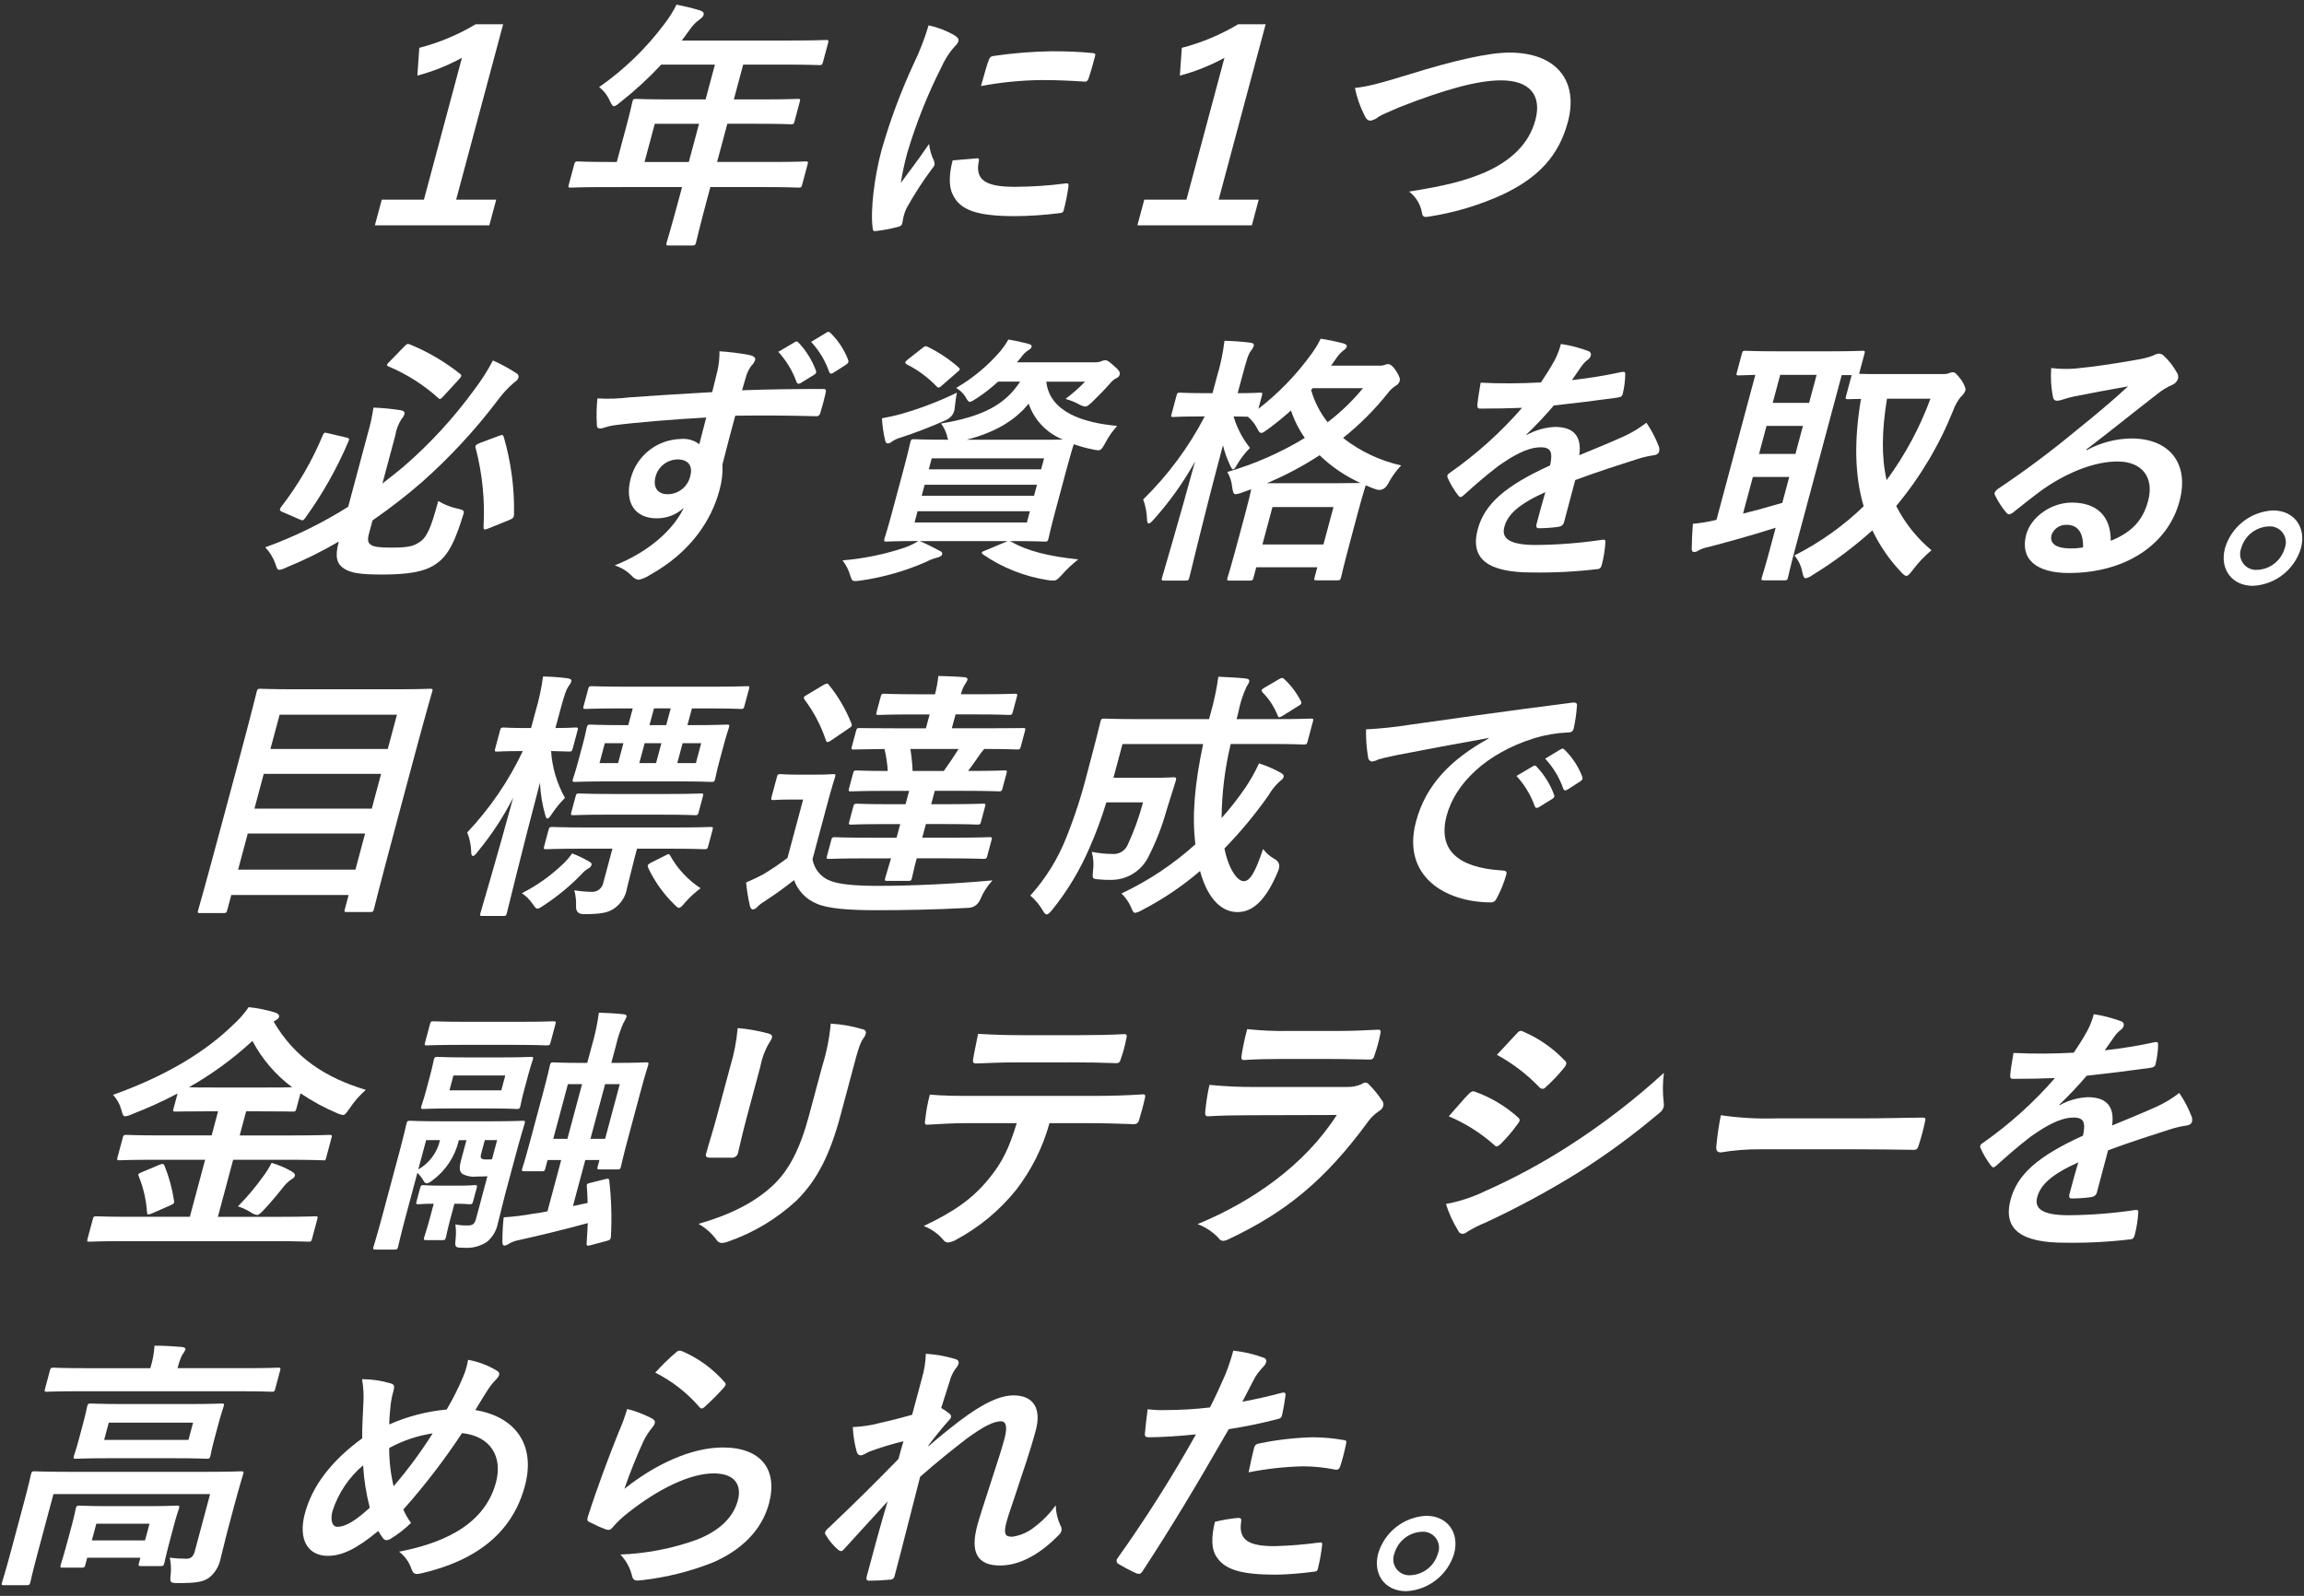 <?xml version="1.0" encoding="UTF-8"?>
<svg xmlns="http://www.w3.org/2000/svg" width="358" height="248" version="1.1" viewBox="0 0 358 248">
  <rect x="0" y="0" width="358" height="248" fill="#333333" stroke="none"/>
  <defs>
    <style>
      .cls-1 {
        fill: #fff;
      }
    </style>
  </defs>
  <!-- Generator: Adobe Illustrator 28.7.1, SVG Export Plug-In . SVG Version: 1.2.0 Build 142)  -->
  <g>
    <g id="_グループ_23867" data-name="グループ_23867">
      <g id="_グループ_23864" data-name="グループ_23864">
        <path id="_パス_42136" data-name="パス_42136" class="cls-1" d="M70.877,31.028h6.226l-1.068,3.986h-17.784l1.068-3.986h6.552l5.908-22.047c-2.188,1.2-4.514,2.13-6.927,2.767l.3-4.312c3.077-.8,6.024-2.033,8.753-3.663h4.273l-7.301,27.255Z"/>
        <path id="_パス_42137" data-name="パス_42137" class="cls-1" d="M93.813,29.076c-3.58,0-4.864.081-5.109.081-.408,0-.438-.04-.329-.446l.861-3.215c.1-.364.15-.408.558-.408.244,0,1.484.083,5.065.083h.977l1.526-5.695c.622-2.318.832-3.415.9-3.661.108-.406.162-.446.608-.446.246,0,1.607.081,5.555.081h5.21l1.449-5.408h-8.344c-1.954,2.099-4.067,4.044-6.322,5.816-.524.446-.822.649-1.026.649s-.342-.243-.61-.772c-.365-.866-.946-1.623-1.688-2.2,3.893-2.715,7.324-6.038,10.164-9.841.715-.926,1.336-1.921,1.856-2.969,1.237.235,2.461.534,3.668.895.445.162.635.366.546.692s-.334.487-.694.772c-.552.402-1.029.898-1.41,1.464l-1.283,1.749h16.807c3.949,0,5.355-.081,5.6-.081.409,0,.438.039.33.446l-.81,3.011c-.108.406-.162.446-.568.446-.243,0-1.606-.079-5.555-.079h-6.266l-1.451,5.409h4.355c3.988,0,5.353-.081,5.6-.081.366,0,.4.04.286.446l-.815,3.051c-.108.406-.162.446-.527.446-.244,0-1.565-.079-5.553-.079h-4.358l-1.592,5.938h8.628c3.582,0,4.864-.083,5.11-.083.406,0,.436.044.339.408l-.861,3.215c-.11.406-.162.446-.569.446-.243,0-1.483-.081-5.065-.081h-8.629l-.534,1.993c-1.144,4.271-1.639,6.426-1.693,6.63-.11.406-.162.448-.568.448h-3.624c-.448,0-.479-.042-.371-.448.066-.244.716-2.359,1.86-6.63l.534-1.993-12.168.001ZM107.029,25.17l1.591-5.938h-6.878l-1.591,5.938h6.878Z"/>
        <path id="_パス_42138" data-name="パス_42138" class="cls-1" d="M148.24,5.445c.593.366.773.61.676.976-.078.285-.192.406-.938,1.222-.705.883-1.292,1.854-1.747,2.889-2.13,4.216-3.88,8.613-5.23,13.139-.437,1.564-.781,3.153-1.031,4.758,1.355-1.872,2.448-3.213,4.391-6.06.1.89.349,1.756.738,2.563.089.191.131.4.121.61-.068.245-.198.469-.377.65-1.458,1.957-2.785,4.008-3.971,6.14-.203.4-.357.823-.458,1.26-.131.49-.138.815-.226,1.141-.076.285-.283.448-.671.527-1.152.306-2.326.524-3.511.652-.3.042-.4-.162-.408-.446-.379-2.849.275-8.013,1.375-12.123,1.307-4.569,2.965-9.03,4.958-13.344.949-1.952,1.737-3.979,2.357-6.059,1.386.294,2.719.8,3.951,1.5M151.815,24.602c.337-.039.362.163.243.612-.508,2.806,1.173,3.818,5.61,3.818,2.647-.006,5.29-.183,7.914-.529.42-.04.49,0,.428.529-.164,1.179-.395,2.348-.692,3.5-.131.487-.143.531-.858.612-2.239.281-4.493.429-6.75.445-6.025,0-8.571-.976-9.678-3.375-.671-1.3-.521-3.376-.008-5.287l3.791-.325ZM153.615,9.389c.17-.489.325-.61.755-.691,2.99-.441,6.006-.686,9.028-.733,2.441,0,4.291.083,5.958.244.842.04.9.123.794.529-.327,1.22-.622,2.317-1.008,3.457-.136.366-.3.529-.66.487-2.4-.162-4.492-.241-6.568-.241-3.184.029-6.359.341-9.488.933.65-2.278.922-3.3,1.19-3.986"/>
        <path id="_パス_42139" data-name="パス_42139" class="cls-1" d="M189.357,31.028h6.226l-1.067,3.986h-17.785l1.068-3.986h6.552l5.907-22.047c-2.188,1.2-4.514,2.13-6.927,2.767l.3-4.312c3.077-.8,6.024-2.033,8.753-3.663h4.273l-7.3,27.255Z"/>
        <path id="_パス_42140" data-name="パス_42140" class="cls-1" d="M218.987,11.55c6.834-2.116,12.259-3.378,15.555-3.378,7.287,0,10.79,4.394,9.076,10.782-1.427,5.328-4.652,8.7-10.192,11.307-3.578,1.629-7.36,2.764-11.243,3.375-.854.163-1.171.125-1.248-.65-.239-1.281-.948-2.427-1.988-3.213,5.612-.895,8.709-1.668,11.835-3.009,3.929-1.751,6.782-4.354,7.784-8.094,1.026-3.825-.822-6.183-5.341-6.183-3.663,0-8.9,1.464-15.816,4.189-1.474.652-2.612,1.1-3.2,1.466-.358.313-.794.523-1.262.608-.408,0-.667-.243-.95-.853-.673-1.341-1.167-2.763-1.471-4.232,1.845-.2,3.447-.568,8.461-2.113"/>
        <path id="_パス_42141" data-name="パス_42141" class="cls-1" d="M57.351,82.86c-.261.979-.239,1.508.325,1.833.411.285,1.274.406,3.146.406,2.686,0,3.4-.243,4.237-.772,1.212-.732,1.852-2.035,3.035-6.472.968.579,2.027.991,3.132,1.22.994.244.982.285.607,1.383-1.481,4.758-2.691,6.387-4.571,7.486-1.447.853-3.695,1.339-7.808,1.339-3.58,0-4.938-.243-6.017-.935-1.035-.691-1.454-1.707-.821-4.069l.032-.121c-2.622,1.534-5.348,2.88-8.16,4.029-.336.182-.7.306-1.077.368-.323,0-.409-.286-.634-.979-.339-.94-.87-1.798-1.56-2.521,4.507-1.633,8.827-3.745,12.883-6.3l3.083-11.513c.373-1.278.655-2.582.842-3.9,1.422.052,2.84.188,4.246.408.467.081.645.325.591.526-.082.307-.241.589-.462.817-.505.789-.84,1.674-.984,2.6l-1.994,7.442c1.125-.854,2.219-1.751,3.262-2.6,4.123-3.566,7.824-7.592,11.031-12,1.084-1.423,2.046-2.935,2.876-4.52,1.247.553,2.448,1.206,3.589,1.954.305.122.464.459.362.772-.078.285-.374.489-.686.731-.97.83-1.837,1.773-2.583,2.809-3.47,4.576-7.382,8.8-11.68,12.61-2.453,2.139-5.026,4.135-7.708,5.978l-.534,1.991ZM53.731,67.974c.578.123.6.2.384.692-1.79,4.199-4.046,8.183-6.725,11.879-.31.408-.382.364-.856.162l-2.623-1.139c-.516-.2-.5-.409-.241-.773,2.653-3.423,4.839-7.184,6.5-11.184.2-.448.271-.408.807-.285l2.754.648ZM62.806,53.86c.441-.448.536-.489.9-.327,2.794,1.142,5.411,2.677,7.772,4.558.172.121.221.243.187.366s-.147.244-.386.529l-2.355,2.563c-.505.529-.6.569-.847.285-2.273-2.043-4.872-3.692-7.689-4.879-.224-.079-.281-.162-.249-.283.089-.172.212-.324.362-.446l2.305-2.366ZM77.523,67.732c.543-.2.623-.2.76.2,1.13,3.897,1.665,7.943,1.587,12,0,.448-.125.612-.679.854l-3.328,1.343c-.687.286-.736.162-.728-.324.227-4.093-.186-8.197-1.224-12.163-.115-.325-.019-.529.576-.772l3.036-1.138Z"/>
        <path id="_パス_42142" data-name="パス_42142" class="cls-1" d="M111.493,57.56c.216-.974.317-1.971.3-2.969,1.548.095,3.088.285,4.612.569.657.121,1.031.406.932.772-.126.358-.338.68-.618.937-.259.367-.475.762-.642,1.179-.182.529-.323,1.058-.777,2.6,4.438-.162,8.642-.2,12.549-.2.487,0,.546.083.445.61-.231,1.019-.514,2.076-.827,3.092-.12.448-.357.571-.832.531-4.2-.125-8.148-.125-12.392-.083-.664,2.48-1.361,5.083-1.986,7.565.065,1.36-.094,2.721-.47,4.029-1.264,4.718-4.5,9.639-10.763,13.137-.544.369-1.153.631-1.794.773-.417-.062-.795-.28-1.058-.61-.74-.751-1.652-1.31-2.657-1.628,5.328-2.115,9.093-5.531,10.741-8.947-1.157,1.072-2.684,1.656-4.261,1.628-3.215,0-5.034-2.32-3.988-6.226.949-3.535,4.117-6.02,7.777-6.1,1.027-.104,2.055.187,2.876.814.381-1.424.713-2.805,1.072-4.15-5.2.285-11.075.773-14.409,1.22-.928.125-1.676.489-2.044.489-.406,0-.524-.162-.539-.569-.081-1.369-.053-2.743.084-4.108,1.671.098,3.348.043,5.009-.165,2.536-.2,7.873-.527,12.832-.814.3-1.26.571-2.278.826-3.376M101.869,74.035c-.48,1.791.4,2.767,1.862,2.767,1.684-.002,3.144-1.166,3.521-2.807.446-1.666-.361-2.6-1.99-2.6-1.591.034-2.971,1.11-3.393,2.644M123.494,53.169c.156-.144.4-.135.544.021.016.018.031.037.044.058,1.184,1.254,2.102,2.734,2.7,4.352.1.244.042.448-.3.652l-2.047,1.26c-.339.2-.532.163-.659-.121-.623-1.747-1.59-3.352-2.843-4.719l2.561-1.503ZM128.454,51.663c.29-.163.4-.123.59.081,1.209,1.18,2.145,2.61,2.745,4.189.1.246.071.489-.32.735l-1.965,1.259c-.391.244-.563.123-.66-.12-.602-1.739-1.559-3.333-2.811-4.681l2.421-1.463Z"/>
        <path id="_パス_42143" data-name="パス_42143" class="cls-1" d="M157.166,84.204c2.426,1.425,5.943,2.278,10.379,2.726-.966.756-1.859,1.601-2.669,2.522-.571.612-.777.772-1.144.772-.32-.001-.639-.028-.954-.081-3.605-.558-7.038-1.92-10.044-3.986-.3-.243-.256-.406.367-.61l3.486-1.464h-13.673c1.313.571,2.059.976,3.056,1.5.374.123.484.327.418.569s-.354.406-.743.489c-.646.172-1.271.418-1.862.731-3.206,1.392-6.584,2.35-10.044,2.847-.337.04-.632.081-.836.081-.487,0-.568-.162-.79-.853-.24-.859-.648-1.661-1.2-2.361,3.298-.273,6.552-.943,9.69-1.993.733-.267,1.436-.607,2.1-1.016-3.378,0-4.7.081-4.945.081-.408,0-.438-.04-.318-.487.066-.244.453-1.385,1.151-3.988l1.863-6.955c.709-2.644.92-3.742,1-4.027.108-.406.162-.448.568-.448.286,0,1.606.081,5.311.081-.098-.205-.163-.425-.194-.65-.187-.676-.501-1.31-.923-1.87,6.135-1.018,9.9-2.767,12.286-6.507h-3.419c-1.024.943-2.123,1.803-3.286,2.569-.588.366-.886.569-1.09.569-.285,0-.411-.285-.718-.814-.362-.556-.852-1.016-1.43-1.341,2.587-1.502,4.905-3.427,6.856-5.695.477-.57.901-1.183,1.265-1.831,1.025.163,2.04.381,3.041.652.455.121.625.243.571.446-.066.244-.18.366-.519.568-.444.283-.822.658-1.109,1.1l-.655.772h12.047c.362.031.725-.025,1.061-.162.192-.094.4-.149.613-.163.285,0,.5.123,1.287.815.9.731,1.048,1.1.962,1.422-.07.237-.241.431-.467.529-.36.171-.678.421-.928.731-1,1.141-1.826,1.953-2.77,2.888-.6.571-.868.815-1.193.815-.356-.046-.698-.171-1-.366-.652-.351-1.343-.624-2.059-.815,1.076-.819,2.092-1.715,3.038-2.682h-6.028c.526,4.718,5.7,6.386,11.019,6.873-.731.795-1.352,1.685-1.847,2.645-.706,1.26-.746,1.26-1.9,1.016-1.019-.195-2.022-.467-3-.814-.182.529-.527,1.668-1.072,3.7l-1.865,6.955c-.7,2.6-.922,3.744-.987,3.988-.12.446-.17.487-.578.487-.243,0-1.646-.081-5.43-.081l.254.121ZM148.351,63.337q-.079,1.339-1.379,1.953c-2.309,1.035-4.672,1.945-7.078,2.726-.443.125-.865.317-1.25.569-.177.178-.408.292-.657.325-.244,0-.376-.121-.45-.448-.267-1.136-.434-2.292-.5-3.457,1.073-.2,2.064-.408,3.208-.733,2.902-.843,5.726-1.931,8.443-3.253-.147.691-.243,1.506-.337,2.318M143.244,54.144c.465-.367.556-.408.92-.243,1.72.846,3.323,1.914,4.767,3.175.16.162.219.246.187.366-.024.083-.135.2-.4.406l-2.283,1.995c-.485.448-.66.489-.908.2-1.336-1.392-2.898-2.547-4.62-3.417-.172-.12-.27-.2-.239-.325s.148-.243.4-.446l2.176-1.711ZM160.027,79.444h-17.455l-.468,1.749h17.459l.464-1.749ZM160.671,77.044l.458-1.71h-17.457l-.457,1.71h17.456ZM144.772,71.229l-.458,1.708h17.458l.457-1.708h-17.457ZM160.972,68.339c1.951,0,3.255,0,4.162-.039-2.495-.994-4.432-3.03-5.3-5.572-2.194,2.723-5.4,4.514-9.644,5.611h10.782Z"/>
        <path id="_パス_42144" data-name="パス_42144" class="cls-1" d="M214.385,56.828c.261.011.522-.03.767-.12.15-.074.313-.116.48-.125.325,0,.659.125,1.3,1.058.593.977.639,1.262.551,1.587-.104.323-.337.587-.644.731-.49.329-.918.743-1.264,1.222-2.033,2.54-4.344,4.845-6.888,6.873,2.653,2.081,5.738,3.541,9.029,4.273-.794.841-1.471,1.785-2.013,2.807q-.662,1.26-1.837.935c-.558-.2-1.154-.408-1.658-.65-.077.283-.462,1.424-1.149,3.985l-.959,3.579c-1.483,5.535-1.675,6.551-1.729,6.755-.11.406-.162.446-.568.446h-3.215c-.408,0-.436-.04-.329-.446l.426-1.585h-9.484l-.433,1.626c-.111.406-.162.446-.569.446h-3.134c-.408,0-.438-.04-.329-.446.066-.244.42-1.26,1.89-6.753l.827-3.09c.58-2.157.844-3.3.967-3.907l-1.351.489c-.337.141-.691.237-1.053.285-.366,0-.441-.325-.559-1.1-.075-.832-.333-1.637-.755-2.357,4.231-1.222,8.28-3.002,12.042-5.291-.92-1.312-1.645-2.75-2.153-4.269-1.115,1.007-2.28,1.957-3.491,2.847-.607.446-.9.65-1.109.65-.243,0-.425-.246-.687-.773-.348-.671-.825-1.265-1.405-1.749-.448,0-1.168-.04-2.226-.04.523,1.779,1.392,3.438,2.556,4.881-.766.767-1.434,1.628-1.986,2.561-.3.531-.452.775-.655.775-.121,0-.271-.203-.448-.61-.481-1.002-.855-2.052-1.114-3.132-2.954,11.024-5.033,19.85-5.22,20.542-.12.446-.17.487-.618.487h-3.3c-.408,0-.438-.04-.317-.487.174-.652,2.522-8.5,5.115-18.02-1.789,3.227-3.936,6.243-6.4,8.989-.356.406-.623.65-.785.65s-.271-.2-.275-.65c-.032-1.056-.233-2.1-.595-3.092,3.849-3.765,7.075-8.117,9.558-12.894h-.854c-2.849,0-3.766.081-4.008.081-.367,0-.4-.04-.288-.446l.773-2.888c.108-.408.16-.448.527-.448.244,0,1.115.081,3.966.081h1.1l.686-2.563c.551-1.82.942-3.684,1.168-5.572,1.336.022,2.67.117,3.995.285.394.04.637.2.571.448-.106.31-.266.599-.473.853-.372.487-.588,1.139-1.331,3.906l-.709,2.644c2.4,0,3.2-.081,3.442-.081.408,0,.436.04.329.448l-.556,2.072c3.159-2.448,5.948-5.338,8.283-8.581.533-.73.999-1.505,1.393-2.318,1.196.173,2.38.418,3.547.731.414.123.576.285.522.489-.095.236-.263.435-.479.568-.423.316-.788.702-1.08,1.141l-.896,1.257h7.568ZM196.158,84.612h9.482l1.559-5.816h-9.482l-1.559,5.816ZM207.051,75.096c2.441,0,3.713-.044,4.325-.044-2.342-1.063-4.485-2.52-6.335-4.308-2.597,1.697-5.344,3.153-8.205,4.352l10.215-0ZM203.727,60.614c.514,1.821,1.386,3.521,2.566,5,2.029-1.542,3.871-3.317,5.486-5.289h-7.813l-.239.289Z"/>
        <path id="_パス_42145" data-name="パス_42145" class="cls-1" d="M243.019,81.157c-.12.446-.42.65-.969.731-.977.128-1.961.195-2.947.2-.366,0-.463-.244-.352-.652.391-1.464.935-3.5,1.37-4.962-4.125,1.872-5.852,3.457-6.374,5.41-.458,1.707.63,2.807,4.9,2.807,3.466-.028,6.925-.301,10.352-.815.376-.039.507.081.448.45-.073,1.125-.249,2.24-.526,3.333-.093.49-.33.773-.657.773-3.395.409-6.815.586-10.234.531-6.674,0-9.68-1.995-8.416-6.713,1.046-3.9,4.251-6.751,11.247-9.924.433-2.077.163-2.89-1.69-2.807-1.936.081-4.094,1.3-6.4,2.927-2.209,1.71-3.542,2.89-5.258,4.435-.27.244-.423.366-.586.366-.121,0-.253-.121-.372-.285-.637-.828-1.174-1.729-1.6-2.684-.064-.111-.086-.24-.064-.366.044-.165.158-.285.406-.448,4.133-2.893,7.897-6.281,11.208-10.087-1.933.081-4.141.121-6.542.121-.367,0-.435-.2-.4-.65.052-.65.291-2.157.5-3.376,3.122.15,6.25.136,9.37-.042.741-1.1,1.371-2.072,2.158-3.5.408-.789.726-1.621.95-2.48,1.481.225,2.933.607,4.333,1.139.268.115.399.418.3.692-.073.25-.232.466-.45.61-.364.277-.685.606-.954.976-.4.569-.741,1.1-1.525,2.2,2.602-.285,5.187-.705,7.745-1.26.468-.081.558.039.541.406-.018.987-.144,1.969-.376,2.928-.067.406-.275.569-.868.652-3.173.445-6.792.893-9.851,1.218-1.343,1.577-2.765,3.084-4.261,4.517l.02.081c1.351-.757,2.861-1.189,4.408-1.262,2.686,0,4.231,1.222,3.788,4.394,1.784-.733,4.387-1.791,6.745-2.847,1.313-.58,2.55-1.319,3.683-2.2.766,1.116,1.399,2.317,1.889,3.579.128.28.158.595.086.895-.088.327-.334.49-.763.571-.898.126-1.784.33-2.647.61-2.895.935-5.781,1.83-9.621,3.253l-1.744,6.555Z"/>
        <path id="_パス_42146" data-name="パス_42146" class="cls-1" d="M301.798,58.13c.341.024.683-.017,1.009-.12.201-.108.426-.164.654-.163.286,0,.615.283,1.361,1.3.425.692.649,1.222.561,1.547-.151.379-.394.715-.708.976-.505.619-.9,1.321-1.168,2.074-2.155,5.399-5.149,10.424-8.873,14.889,1.342,2.64,3.207,4.979,5.483,6.874-1.102.926-2.094,1.977-2.954,3.132-.438.569-.677.854-.962.854-.2,0-.435-.2-.785-.569-1.825-1.921-3.338-4.117-4.482-6.507-2.884,2.597-6.001,4.924-9.311,6.952-.302.236-.652.404-1.026.49-.327,0-.4-.325-.554-.977-.177-.946-.599-1.829-1.225-2.561,3.951-1.994,7.578-4.572,10.76-7.648-1.451-4.923-1.462-10.5-.414-16.679-1.262,0-1.843.04-2.007.04-.406,0-.436-.04-.315-.487l.871-3.253h-1.546l-7.27,27.132c-.741,2.765-1.009,4.067-1.075,4.312-.108.406-.16.446-.568.446h-3.174c-.406,0-.435-.04-.327-.446.077-.285.5-1.547,1.235-4.312l.917-3.419c-3.252,1.058-7.651,2.278-10.492,3.011-.501.087-.984.252-1.434.489-.21.162-.462.261-.726.283-.244,0-.406-.16-.388-.527.01-1.1.076-2.563.18-3.865,1.234-.114,2.459-.318,3.663-.61l6.039-22.534c-1.638.04-2.382.081-2.544.081-.408,0-.436-.04-.329-.448l.773-2.888c.121-.448.172-.487.58-.487.244,0,1.441.081,4.982.081h8.1c3.582,0,4.824-.081,5.07-.081.406,0,.436.039.317.487l-.827,3.092c.639.039,1.858.039,4.14.039l8.789-0ZM278.019,74.118h-5.656l-1.527,5.695c2-.487,4.16-1.1,6.1-1.668l1.083-4.027ZM278.979,70.539l1.166-4.354h-5.656l-1.168,4.354h5.658ZM281.102,62.607l1.168-4.352h-5.658l-1.166,4.352h5.656ZM293.202,61.955c-.8,4.964-.885,9.073-.052,12.652,2.855-3.875,5.147-8.135,6.809-12.652h-6.757Z"/>
        <path id="_パス_42147" data-name="パス_42147" class="cls-1" d="M324.215,69.969c2.136-1.169,4.525-1.797,6.96-1.83,5.944,0,9.048,3.9,7.479,9.762-1.821,6.793-8.483,11.145-17.191,11.145-5.127,0-7.634-2.2-6.62-5.98.73-2.724,3.894-4.964,7.068-4.964,3.826,0,6.087,2.034,6.062,5.941,3.195-1.3,4.977-3.09,5.8-6.184.992-3.7-.957-6.143-4.741-6.143-3.38,0-7.526,1.508-11.575,4.313-1.464,1.058-2.92,2.236-4.468,3.456-.22.226-.501.383-.809.45-.165,0-.337-.125-.514-.367-.674-.806-1.243-1.695-1.693-2.644-.157-.325.042-.61.455-.937,4.172-2.786,8.196-5.786,12.058-8.988,3.221-2.6,5.678-4.64,8.173-6.957-2.563.45-5.606,1.018-8.271,1.547-.622.125-1.236.289-1.838.49-.28.102-.572.169-.869.2-.408,0-.639-.2-.709-.692-.277-1.447-.36-2.923-.248-4.392,1.248.151,2.508.177,3.762.079,2.549-.243,6.273-.772,9.611-1.382.817-.127,1.621-.331,2.4-.61.267-.156.558-.267.861-.327.316-.014.624.104.849.327.81.754,1.495,1.631,2.029,2.6.206.281.274.64.185.977-.147.457-.499.818-.952.977-.767.337-1.487.774-2.14,1.3-3.747,2.891-7.235,5.735-11.125,8.7l.011.133ZM321.149,81.563c-1.043-.061-2.004.567-2.367,1.547-.337,1.26.531,2.113,2.972,2.113.643.011,1.285-.044,1.917-.163.069-2.234-.812-3.5-2.522-3.5"/>
        <path id="_パス_42148" data-name="パス_42148" class="cls-1" d="M357.528,85.18c-.993,3.342-3.989,5.692-7.471,5.86-3.255,0-5.2-2.6-4.332-5.86.994-3.341,3.99-5.689,7.472-5.857,3.255,0,5.2,2.6,4.33,5.857M348.248,85.18c-.504,1.268.115,2.705,1.383,3.209.346.138.719.195,1.09.169,2.01-.077,3.74-1.441,4.283-3.378.503-1.268-.116-2.704-1.384-3.207-.346-.137-.718-.195-1.089-.168-2.009.075-3.741,1.439-4.283,3.375"/>
        <path id="_パス_42149" data-name="パス_42149" class="cls-1" d="M31.116,141.896c-.406,0-.436-.042-.327-.448.076-.285.854-2.888,4.111-15.049l2.138-7.973c2.147-8.015,2.775-10.657,2.851-10.942.11-.406.162-.448.568-.448.285,0,1.687.081,5.636.081h15.057c3.946,0,5.395-.081,5.68-.081.406,0,.435.042.327.448-.066.243-.856,2.888-2.655,9.6l-2.474,9.234c-3.26,12.161-3.863,14.726-3.929,14.968-.11.408-.162.448-.568.448h-3.622c-.408,0-.436-.04-.329-.448l.59-2.2h-18.232l-.632,2.357c-.11.406-.16.448-.608.448l-3.582.005ZM55.228,135.143l1.5-5.612h-18.229l-1.5,5.612h18.229ZM57.767,125.666l1.449-5.41h-18.232l-1.451,5.41,18.234-0ZM42.019,116.392h18.231l1.429-5.329h-18.229l-1.431,5.329Z"/>
        <path id="_パス_42150" data-name="パス_42150" class="cls-1" d="M80.95,116.718c-2.644,0-3.439.081-3.685.081-.406,0-.435-.04-.327-.446l.763-2.847c.11-.406.162-.446.566-.446.248,0,1,.081,3.641.081h.612l.687-2.563c.53-1.784.923-3.607,1.174-5.451,1.296.023,2.589.119,3.874.285.342.083.595.2.529.446-.101.299-.258.575-.462.815-.345.527-.6,1.178-1.319,3.863l-.7,2.6c2.115,0,2.827-.081,3.075-.081.446,0,.477.04.369.446l-.765,2.847c-.108.406-.16.446-.608.446-.2,0-.885-.04-2.746-.081.167,2.558.905,5.047,2.16,7.282-.747.744-1.417,1.561-2,2.44-.334.487-.534.773-.738.773-.121,0-.239-.163-.334-.571-.468-1.629-.741-3.307-.815-5-2.851,10.78-4.969,19.6-5.144,20.256-.11.408-.162.448-.527.448h-3.25c-.408,0-.438-.04-.327-.448.162-.608,2.532-8.541,5.09-17.939-1.522,2.985-3.366,5.795-5.5,8.379-.323.45-.591.694-.755.694s-.271-.2-.273-.652c-.024-1.033-.233-2.052-.618-3.011,3.528-3.735,6.444-8.005,8.64-12.65l-.287.004ZM87.372,134.372c.572-.524,1.084-1.111,1.526-1.749.937.352,1.841.787,2.7,1.3.283.162.372.283.318.489-.092.251-.279.455-.521.568-.403.231-.76.534-1.053.895-1.741,1.788-3.67,3.384-5.752,4.76-.544.367-.844.569-1.088.569s-.382-.244-.74-.733c-.448-.654-1.015-1.219-1.67-1.666,2.296-1.166,4.41-2.66,6.276-4.435M90.475,131.888c-3.949,0-5.314.081-5.558.081-.447,0-.477-.04-.367-.445l.676-2.522c.12-.45.17-.489.618-.489.244,0,1.567.081,5.515.081h13.432c3.988,0,5.393-.081,5.6-.081.406,0,.436.039.317.489l-.676,2.522c-.11.4-.162.445-.568.445-.2,0-1.565-.081-5.553-.081h-4.928l-.382,1.424c-.425,1.587-.777,3.215-1.169,4.679-.209,1.33-.968,2.511-2.093,3.252-.937.612-2.049.815-4.655.815q-1.22,0-1.179-1.22c.042-.837-.049-1.675-.27-2.484.92.147,1.85.229,2.782.246.844.005,1.57-.595,1.725-1.424l1.417-5.289-4.684.001ZM94.21,126.601c-3.58,0-4.866.083-5.109.083-.408,0-.436-.044-.329-.45l.666-2.482c.108-.406.16-.445.568-.445.243,0,1.484.081,5.066.081h8.667c3.663,0,4.9-.081,5.151-.081.406,0,.438.039.327.445l-.664,2.482c-.11.406-.162.45-.568.45-.246,0-1.446-.083-5.109-.083h-8.666ZM96.566,110.088c-3.946,0-5.311.083-5.555.083-.408,0-.436-.044-.318-.489l.7-2.6c.11-.406.162-.45.568-.45.246,0,1.567.083,5.515.083h13.016c3.948,0,5.353-.083,5.6-.083.366,0,.4.044.286.45l-.7,2.6c-.12.445-.17.489-.536.489-.246,0-1.607-.083-5.555-.083h-2.074l-.7,2.6h.65c3.826,0,5.191-.084,5.478-.084.4,0,.436.042.327.45-.067.243-.322.893-.8,2.684l-.7,2.6c-.479,1.791-.571,2.443-.637,2.686-.12.448-.172.487-.578.487-.285,0-1.607-.081-5.432-.081h-10.335c-3.826,0-5.189.081-5.435.081-.406,0-.438-.039-.317-.487.066-.243.322-.895.8-2.686l.7-2.6c.482-1.791.561-2.4.639-2.684.11-.408.162-.45.566-.45.248,0,1.484.084,5.311.084h.569l.7-2.6h-1.753ZM96.04,118.588l.827-3.092h-2.89l-.827,3.092h2.89ZM99.334,118.588h2.607l.827-3.092h-2.6l-.834,3.092ZM103.383,132.945c.526-.283.6-.283.763.042,1.14,2.037,2.756,3.768,4.711,5.045-.837.631-1.612,1.339-2.315,2.115-.541.652-.821.937-1.024.937s-.435-.206-.783-.569c-1.664-1.632-3.025-3.548-4.02-5.656-.136-.406-.113-.487.463-.812l2.205-1.102ZM104.217,110.086h-2.6l-.7,2.6h2.6l.7-2.6ZM108.955,115.496h-2.889l-.827,3.092h2.89l.826-3.092Z"/>
        <path id="_パス_42151" data-name="パス_42151" class="cls-1" d="M126.251,133.517c.252,1.55,1.323,2.842,2.8,3.376,1.324.527,3.781.772,7.321.772,5.21,0,11.636-.285,17.851-.854-.794.842-1.429,1.821-1.872,2.89q-.553,1.3-1.875,1.382c-5.124.285-10.109.366-14.343.366-4.19,0-7.587-.243-9.321-1.056-1.597-.677-2.839-1.99-3.427-3.621-1.444,1.139-2.805,2.116-4.585,3.3-.411.233-.789.521-1.124.854-.171.232-.434.381-.721.408-.2,0-.342-.246-.428-.531-.278-1.206-.479-2.429-.6-3.661,1.147-.489,1.712-.772,2.655-1.262,1.306-.784,2.568-1.639,3.781-2.561l2.43-9.071h-1.674c-2.116,0-2.667.081-2.869.081-.446,0-.478-.039-.359-.487l.827-3.092c.111-.406.162-.448.61-.448.2,0,.711.083,2.827.083h2.278c2.118,0,2.788-.083,3.034-.083.366,0,.4.042.288.448-.066.246-.453,1.382-1.129,3.9l-2.375,8.867ZM127.922,106.466c.524-.285.657-.325.866-.04,1.47,1.817,2.655,3.847,3.515,6.02.118.327.084.448-.452.772l-2.687,1.831c-.165.135-.358.232-.564.285-.121,0-.211-.123-.281-.323-.757-2.268-1.877-4.397-3.316-6.306-.2-.325-.123-.446.4-.731l2.519-1.508ZM134.34,133.395c-3.946,0-5.27.081-5.515.081-.408,0-.436-.042-.327-.447l.664-2.483c.11-.408.16-.446.568-.446.244,0,1.525.083,5.472.083h4.111l.566-2.116h-2.402c-3.663,0-4.947.081-5.189.081-.409,0-.438-.04-.33-.446l.642-2.4c.1-.367.152-.406.559-.406.244,0,1.484.081,5.147.081h2.4l.556-2.074h-3.54c-3.906,0-5.23.081-5.474.081-.408,0-.436-.04-.317-.489l.622-2.318c.108-.406.16-.448.568-.448.2,0,1.442.083,4.82.083-.068-1.152-.238-2.295-.509-3.417-3.265.039-4.539.081-4.743.081-.406,0-.436-.042-.327-.448l.652-2.44c.111-.406.162-.448.568-.448.246,0,1.619.042,5.607.042h4.681l.576-2.158h-2.6c-3.744,0-5.068.083-5.312.083-.408,0-.438-.04-.329-.446l.644-2.4c.108-.408.158-.45.568-.45.243,0,1.523.083,5.269.083h2.6c.239-.936.412-1.887.519-2.847,1.292.042,3.031.083,4.1.2.356.04.473.2.42.406-.098.247-.228.48-.388.692-.293.476-.502.998-.618,1.545h3.093c3.742,0,4.986-.083,5.232-.083.446,0,.475.042.366.45l-.644,2.4c-.108.406-.158.446-.607.446-.243,0-1.442-.083-5.186-.083h-3.096l-.58,2.158h5.413c3.988,0,5.383-.042,5.627-.042.406,0,.438.042.327.448l-.652,2.44c-.11.406-.162.448-.568.448-.246,0-1.525-.081-5.107-.081-.177.2-.352.406-.48.569-.6.895-1.313,1.87-2.022,2.847h.121c3.907,0,5.272-.083,5.516-.083.406,0,.436.042.327.448l-.622,2.318c-.118.448-.172.489-.578.489-.243,0-1.565-.081-5.472-.081h-4.476l-.556,2.074h2.89c3.663,0,4.906-.081,5.151-.081.408,0,.436.039.339.406l-.642,2.4c-.11.406-.162.446-.568.446-.246,0-1.446-.081-5.107-.081h-2.89l-.566,2.116h4.842c3.949,0,5.312-.083,5.557-.083.446,0,.477.039.367.446l-.664,2.483c-.11.4-.162.447-.608.447-.244,0-1.565-.081-5.515-.081h-4.842c-.5,1.87-.679,2.846-.735,3.048-.11.409-.16.45-.568.45h-3.259c-.408,0-.438-.04-.327-.45.064-.241.332-1.1.9-3.048l-4.11.005ZM141.46,116.395c.178,1.132.294,2.272.347,3.417h4.842c.846-1.181,1.587-2.278,2.3-3.417h-7.489Z"/>
        <path id="_パス_42152" data-name="パス_42152" class="cls-1" d="M191.231,115.62c-.908,3.771-1.384,7.633-1.417,11.511,1.339-1.504,2.579-3.093,3.715-4.756.799-1.19,1.502-2.442,2.1-3.744,1.179.369,2.316.861,3.393,1.466.352.2.5.406.435.649-.076.286-.426.531-.8.858-.608.587-1.13,1.257-1.55,1.99-2.057,2.934-4.349,5.696-6.852,8.259.625,3.132,1.975,5.083,2.991,5.083.937,0,1.752-1.22,3.014-5,.489.662,1.122,1.204,1.85,1.587q1.018.61.475,1.87c-1.816,4.352-3.816,6.347-6.3,6.347-2.807,0-4.8-2.6-5.818-6.386-2.752,2.361-5.769,4.395-8.989,6.062-.338.21-.71.361-1.1.445-.244,0-.382-.243-.623-.854-.35-.812-.86-1.545-1.5-2.155,4.185-1.97,8.056-4.548,11.489-7.648-.541-4.354-.142-9.193,1.2-15.58h-12.526l-1.407,5.248h5.862c2.48,0,3.235-.083,3.481-.083.406,0,.467.083.345.532-.5,1.545-.994,3.252-1.4,4.473-.721,2.617-1.714,5.152-2.962,7.563-1.117,2.07-3.275,3.366-5.627,3.378-.685.014-1.37-.014-2.052-.083-.917-.081-.955-.081-.822-1.341.135-.98.069-1.976-.192-2.93,1.07.212,2.159.322,3.25.327,1.017.072,1.965-.52,2.347-1.466.977-2.11,1.768-4.301,2.364-6.549h-5.7c-.734,2.424-1.616,4.802-2.639,7.119-1.47,3.417-3.396,6.619-5.724,9.52-.43.527-.7.773-.9.773s-.393-.206-.64-.654c-.5-.864-1.146-1.634-1.911-2.276,2.386-2.639,4.277-5.686,5.583-8.995,1.288-3.206,2.359-6.495,3.206-9.845,1.481-5.531,2.042-7.931,2.108-8.175.121-.45.174-.489.622-.489.243,0,1.562.081,5.429.081h10.827l.229-.853c.539-1.881.945-3.797,1.215-5.735,1.521.079,2.893.121,4.315.285.394.04.544.241.482.487-.094.279-.233.54-.413.773-.599,1.296-1.034,2.662-1.294,4.066l-.258.977h6.1c3.825,0,5.189-.081,5.434-.081.408,0,.438.039.317.489l-.827,3.092c-.108.4-.162.448-.57.448-.243,0-1.564-.084-5.39-.084l-5.975.004ZM198.683,105.573c.484-.283.6-.283.866-.04,1.053.98,1.926,2.137,2.582,3.417.158.325.115.487-.408.772l-2.347,1.468c-.181.13-.385.225-.6.283-.121,0-.172-.121-.251-.283-.529-1.339-1.323-2.557-2.335-3.58-.12-.163-.179-.246-.147-.369s.177-.2.423-.364l2.217-1.304Z"/>
        <path id="_パス_42153" data-name="パス_42153" class="cls-1" d="M231.308,114.685c-5.216.935-9.8,1.788-14.394,2.684-1.644.364-2.074.446-2.738.649-.306.166-.638.276-.982.327-.325-.029-.582-.287-.61-.612-.243-1.451-.353-2.92-.329-4.391,2.229-.109,4.451-.34,6.655-.692,5.2-.733,14.517-2.074,25.386-3.457.633-.083.772.163.735.448-.077,1.204-.248,2.401-.51,3.579-.133.489-.408.61-.937.61-1.764.076-3.512.377-5.2.895-7.552,2.36-12.284,7.119-13.592,12-1.407,5.248,1.574,8.1,8.536,8.544.652,0,.851.162.731.608-.335,1.213-.799,2.386-1.385,3.5-.286.61-.514.854-1,.854-7.162,0-13.917-4.108-11.649-12.569,1.547-5.777,5.483-9.681,11.268-12.894l.015-.083ZM238.189,119.077c.157-.144.4-.134.544.023.016.018.031.037.044.058,1.185,1.254,2.104,2.735,2.7,4.354.1.243.042.446-.3.65l-2.042,1.263c-.337.2-.531.162-.657-.123-.622-1.749-1.59-3.354-2.847-4.719l2.558-1.506ZM242.521,116.432c.286-.162.4-.121.588.083,1.21,1.18,2.147,2.61,2.745,4.19.094.244.072.487-.32.731l-1.965,1.262c-.391.243-.563.121-.662-.123-.601-1.739-1.559-3.332-2.814-4.677l2.428-1.466Z"/>
        <path id="_パス_42154" data-name="パス_42154" class="cls-1" d="M19.205,192.878c-3.7,0-4.987.081-5.23.081-.448,0-.479-.039-.381-.406l.827-3.092c.11-.406.162-.447.61-.447.243,0,1.484.081,5.188.081h9.279l2.376-8.868h-7.773c-3.867,0-5.232.081-5.474.081-.448,0-.48-.04-.371-.446l.817-3.053c.111-.406.162-.445.61-.445.243,0,1.564.081,5.43.081h7.772l1-3.744h-1.58c-3.542,0-4.773.04-5.019.04-.406,0-.438-.04-.339-.406l.644-2.4c-2.299,1.206-4.665,2.28-7.087,3.215-.335.169-.695.279-1.067.327-.285,0-.382-.244-.561-.935-.233-.896-.683-1.72-1.311-2.4,8.192-2.928,14.311-6.63,18.721-10.942.891-.795,1.68-1.697,2.35-2.686,1.414.142,2.81.429,4.165.856.374.121.634.366.558.65-.054.2-.168.325-.559.569-.088.067-.185.122-.288.163,3.289,5.653,8.116,8.745,14.328,10.616-.963.848-1.811,1.819-2.522,2.888-.521.733-.719,1.018-1.045,1.018-.313-.049-.616-.145-.9-.285-1.991-.842-3.895-1.878-5.683-3.093l-.654,2.441c-.1.366-.15.406-.556.406-.285,0-1.5-.04-5.036-.04h-2.2l-1,3.744h8.466c3.865,0,5.23-.081,5.474-.081.406,0,.438.039.327.445l-.815,3.053c-.153.568-.12.446-.568.446-.244,0-1.567-.081-5.432-.081h-8.467l-2.376,8.868h9.848c3.744,0,5.028-.081,5.27-.081.408,0,.438.04.33.447l-.829,3.092c-.1.367-.148.406-.558.406-.243,0-1.483-.081-5.226-.081l-23.483-.002ZM24.696,181.04c.595-.241.718-.241.893.165.686,1.728,1.173,3.529,1.451,5.368.054.406-.008.487-.563.733l-2.861,1.26c-.676.244-.716.244-.772-.163-.121-1.914-.551-3.795-1.272-5.572-.187-.366-.084-.446.511-.692l2.613-1.099ZM41.435,169c1.953,0,3.173,0,3.958-.04-2.567-1.911-4.675-4.371-6.17-7.2-2.998,2.773-6.308,5.189-9.863,7.2.76.04,1.98.04,3.936.04h8.139ZM40.85,182.872c.514-.677.967-1.399,1.353-2.157,1.073.306,2.104.742,3.07,1.3.421.246.612.45.546.694-.088.325-.323.446-.662.65-.493.365-.926.803-1.286,1.3-.864,1.1-2.173,2.645-3.127,3.621-.382.366-.59.529-.792.529-.303-.048-.592-.159-.849-.325-.664-.428-1.379-.77-2.13-1.016,1.414-1.426,2.711-2.964,3.877-4.6"/>
        <path id="_パス_42155" data-name="パス_42155" class="cls-1" d="M78.466,185.679c-.436,1.629-.672,2.807-1.1,4.394-.21,1.148-.819,2.186-1.72,2.928-1.083.703-2.372,1.02-3.658.9-1.262,0-1.331-.044-1.2-1.3.09-.772.079-1.552-.03-2.322.616.118,1.243.173,1.87.163.812,0,1.112-.2,1.341-1.055l1.764-6.59c-.62.039-1.23.039-1.638.039-.774.096-1.56-.046-2.251-.408-.5-.406-.49-1.056-.229-2.034l.861-3.211h-1.176c-.57,2.468-1.992,4.657-4.015,6.182-.467.367-.753.529-1,.529-.2,0-.364-.162-.549-.529-.243-.406-.541-.776-.885-1.1l-1.7,6.347c-.949,3.537-1.238,4.922-1.3,5.164-.1.367-.15.408-.556.408h-2.89c-.446,0-.477-.04-.379-.408.076-.283.5-1.545,1.444-5.083l2.539-9.477c.8-2.97,1.073-4.313,1.151-4.6.108-.408.16-.446.608-.446.244,0,1.442.081,4.945.081h7.486c3.459,0,4.7-.081,4.987-.081.408,0,.436.039.327.446-.066.244-.581,1.872-1.41,4.964l-1.637,6.099ZM71.155,184.255c1.872,0,2.34-.081,2.585-.081.408,0,.438.039.327.448l-.544,2.034c-.12.446-.17.489-.578.489-.243,0-.669-.084-2.337-.084l-.6,2.239c-.512,1.911-.649,2.726-.714,2.97-.108.4-.16.448-.568.448h-2.443c-.446,0-.477-.044-.369-.448.077-.285.366-1.06.878-2.97l.6-2.239c-1.628,0-2.136.084-2.34.084-.408,0-.438-.042-.318-.489l.544-2.034c.111-.409.162-.448.568-.448.244,0,.711.081,2.585.081h2.724ZM66.215,177.179l-1.222,4.554c1.716-.975,2.942-2.628,3.376-4.554h-2.154ZM78.001,164.323c3.136,0,4.173-.083,4.458-.083.408,0,.436.045.329.45-.066.243-.312.856-.746,2.483l-.6,2.236c-.436,1.628-.519,2.236-.583,2.482-.111.408-.16.445-.568.445-.285,0-1.281-.081-4.416-.081h-5.616c-3.092,0-4.172.081-4.416.081-.446,0-.477-.037-.367-.445.076-.286.308-.854.745-2.482l.6-2.236c.436-1.628.509-2.2.585-2.483.11-.4.162-.45.608-.45.244,0,1.281.083,4.374.083h5.613ZM71.444,162.374c-3.622,0-4.866.081-5.11.081-.364,0-.4-.042-.276-.489l.741-2.768c.12-.446.172-.487.539-.487.244,0,1.444.079,5.065.079h8.465c3.582,0,4.825-.079,5.068-.079.448,0,.477.04.357.487l-.74,2.768c-.121.446-.172.489-.62.489-.243,0-1.442-.081-5.024-.081h-8.465ZM78.512,167.13h-8.057l-.622,2.318h8.057l.622-2.318ZM74.797,179.17c-.142.531-.143.694.017.854s.484.163.851.163c.262.006.523-.007.783-.039l.8-2.97h-1.917l-.534,1.992ZM94.057,183.239c.521-.125.591-.081.615.283.327,2.862.412,5.747.253,8.623-.037.45-.1.529-.632.691l-2.455.654c-.612.162-.724.123-.686-.327.091-1.1.12-2.116.177-3.09-3.518.974-7.6,1.953-10.719,2.645-.543.094-1.064.287-1.537.57-.203.147-.438.245-.686.285-.246,0-.313-.206-.325-.612-.001-1.264.066-2.526.2-3.783,1.553-.099,3.099-.289,4.63-.569.674-.083,1.4-.2,2.173-.367l2.135-7.971h-2.117l-.359,1.341c-.1.366-.148.406-.558.406h-2.684c-.409,0-.436-.04-.339-.406.076-.286.344-.977,1.279-4.475l1.985-7.4c.751-2.807.977-3.949,1.041-4.189.111-.408.16-.452.568-.452.244,0,1.28.083,4.374.083h.854l.7-2.6c.506-1.704.878-3.444,1.112-5.206,1.168.039,2.817.12,3.8.244.394.039.566.162.5.4-.144.353-.317.692-.517,1.016-.485,1.13-.867,2.301-1.142,3.5l-.708,2.644h.935c3.093,0,4.172-.083,4.416-.083.448,0,.477.044.369.452-.054.2-.453,1.382-1.139,3.946l-1.995,7.442c-.917,3.417-1.019,4.108-1.085,4.352-.11.408-.16.446-.608.446h-2.645c-.446,0-.477-.039-.367-.446l.273-1.016h-2.2l-1.919,7.158,2.288-.489c-.017-.854-.072-1.708-.13-2.563-.052-.406.079-.447.6-.566l2.275-.571ZM88.165,176.976l2.278-8.5h-2.2l-2.276,8.5h2.198ZM94.023,168.476l-2.278,8.5h2.279l2.278-8.5h-2.279Z"/>
        <path id="_パス_42156" data-name="パス_42156" class="cls-1" d="M130.606,173.313c-1.612,6.02-3.587,10.049-6.851,13.262-3.073,2.846-6.704,5.021-10.664,6.386-.292.113-.599.18-.911.2-.348 0-.67-.185-.844-.487-.748-1.015-1.702-1.861-2.8-2.482,4.716-1.343,8.647-3.253,11.521-5.939,2.5-2.318,4.256-5.693,5.638-10.861l2.062-7.688c.679-2.156,1.124-4.379,1.328-6.63,1.713.104,3.408.406,5.051.9.276.048.46.311.412.587-.006.036-.016.071-.03.104-.062.239-.177.461-.337.65-.595.854-.878,1.911-1.553,4.433l-2.022,7.565ZM113.477,165.706c.587-1.934.97-3.924,1.144-5.938,1.629.135,3.241.42,4.817.853.457.123.593.366.517.652-.078.219-.189.425-.329.61-.724,1.187-1.226,2.496-1.481,3.863l-2.2,8.217c-.566,2.116-.91,3.7-1.25,5.125-.072.525-.555.892-1.08.82-.011-.002-.023-.003-.034-.005h-3.257c-.571,0-.76-.2-.588-.692.381-1.424,1.136-3.783,1.6-5.533l2.141-7.972Z"/>
        <path id="_パス_42157" data-name="パス_42157" class="cls-1" d="M163.071,174.538c-1.035,3.762-2.795,7.285-5.181,10.372-2.532,3.151-5.668,5.764-9.223,7.688-.407.263-.869.429-1.35.487-.301-0-.582-.153-.746-.406-.815-.965-1.863-1.707-3.045-2.155,4.566-2.157,7.5-4.15,10.04-7.242,2.224-2.684,3.22-4.879,4.418-8.744h-7.734c-2.032,0-4.061.121-6.168.244-.377.04-.423-.244-.323-.775.14-1.317.381-2.62.721-3.9,2.224.2,4.5.2,6.864.2h18.272c3.176,0,5.557-.083,8-.244.406,0,.382.244.229.814-.1.527-.659,2.6-.839,3.131-.142.531-.431.692-.8.692-2.093-.083-4.879-.162-7.688-.162h-5.447ZM157.541,165.099c-1.87,0-3.52.083-5.821.165-.531,0-.6-.2-.507-.692.138-.979.492-2.441.76-3.906,2.807.163,4.871.2,6.7.2h9.117c2.28,0,4.854-.04,6.92-.163.409,0,.425.244.283.775-.191,1.008-.458,2-.8,2.967-.153.569-.29.773-.738.773-2.175-.083-4.566-.123-6.8-.123l-9.114.004Z"/>
        <path id="_パス_42158" data-name="パス_42158" class="cls-1" d="M193.828,173.312c-2.035,0-4.082.042-6.148.163-.367,0-.465-.243-.4-.773.126-1.382.344-2.754.65-4.108,2.461.24,4.933.348,7.405.325h13.96c.782.024,1.56-.128,2.275-.446.171-.136.377-.221.595-.244.209.018.402.121.534.285.767.769,1.454,1.614,2.05,2.522.193.24.26.558.18.856-.116.33-.35.605-.657.772-.752.507-1.398,1.156-1.9,1.911-6.389,8.664-12.431,13.749-21.42,17.979-.276.151-.579.247-.891.283-.32-.024-.606-.207-.763-.487-.895-.944-1.997-1.668-3.218-2.116,8.467-3.5,16.6-9.11,21.635-16.96l-13.887.038ZM198.898,164.567c-1.831,0-3.879.04-5.619.163-.406,0-.463-.244-.33-.9.212-1.314.493-2.616.842-3.9,2.192.23,4.396.325,6.6.285h7.324c2.647,0,4.837-.123,6.445-.2.366,0,.433.2.313.652-.206,1.076-.491,2.136-.851,3.171-.184.692-.349.854-.949.815-1.343,0-3.235-.083-5.718-.083l-8.057-.003Z"/>
        <path id="_パス_42159" data-name="パス_42159" class="cls-1" d="M230.747,185.11c4.519-2.009,8.877-4.362,13.036-7.038,5.233-3.359,10.171-7.155,14.761-11.349-.201,1.512-.214,3.043-.04,4.558.054.255.052.518-.005.772-.12.382-.367.712-.7.935-4.056,3.434-8.352,6.576-12.854,9.4-4.583,2.831-9.331,5.384-14.219,7.646-.947.385-1.86.848-2.731,1.383-.201.19-.462.304-.738.324-.306-.009-.576-.202-.682-.489-.806-1.297-1.445-2.69-1.9-4.148,2.103-.391,4.145-1.061,6.071-1.992M228.197,170.021c.278-.285.536-.489.881-.408,2.487.876,4.779,2.23,6.746,3.986.231.2.349.367.283.61-.069.164-.165.315-.283.448-.784,1.103-1.661,2.137-2.62,3.092-.268.244-.473.406-.635.406s-.264-.081-.423-.246c-2.085-1.854-4.462-3.352-7.034-4.433,1.452-1.626,2.419-2.805,3.085-3.456M235.626,160.664c.416-.487.682-.571,1.105-.325,2.435,1.046,4.627,2.582,6.441,4.514.165.122.238.333.185.531-.06.197-.165.378-.307.527-.879,1.095-1.846,2.115-2.893,3.051-.112.149-.286.238-.472.243-.21-.017-.403-.121-.534-.285-1.917-1.991-4.127-3.677-6.554-5,.974-1.056,2.054-2.2,3.028-3.253"/>
        <path id="_パス_42160" data-name="パス_42160" class="cls-1" d="M273.502,178.602c-2.048-.016-4.094.147-6.114.487-.489,0-.748-.244-.708-.856.145-1.653.382-3.296.709-4.922,2.867.415,5.765.578,8.66.489h13.1c3.093,0,6.251-.081,9.393-.121.622-.04.711.081.581.569-.265,1.294-.607,2.572-1.024,3.825-.131.489-.339.649-.9.61-3.04-.042-6.04-.081-9.053-.081l-14.644 0Z"/>
        <path id="_パス_42161" data-name="パス_42161" class="cls-1" d="M325.817,185.315c-.12.446-.418.65-.967.731-.977.128-1.96.194-2.945.2-.366,0-.465-.244-.355-.65.393-1.466.937-3.5,1.373-4.964-4.125,1.872-5.85,3.457-6.376,5.41-.455,1.707.632,2.807,4.9,2.807,3.466-.028,6.925-.301,10.352-.815.374-.039.509.083.448.45-.072,1.125-.248,2.24-.524,3.333-.094.49-.33.775-.657.775-3.396.407-6.816.584-10.236.529-6.674,0-9.678-1.995-8.414-6.713,1.046-3.9,4.249-6.751,11.247-9.924.431-2.077.163-2.89-1.692-2.807-1.936.081-4.094,1.3-6.4,2.927-2.211,1.71-3.543,2.89-5.259,4.435-.268.244-.425.366-.588.366-.12,0-.251-.121-.372-.283-.637-.829-1.174-1.731-1.6-2.686-.065-.11-.088-.24-.066-.366.047-.165.16-.285.406-.446,4.133-2.894,7.897-6.282,11.209-10.089-1.934.081-4.143.121-6.542.121-.367,0-.436-.2-.4-.65.051-.65.29-2.157.5-3.375,3.122.149,6.25.134,9.37-.044.741-1.1,1.372-2.072,2.16-3.5.408-.788.726-1.619.949-2.478,1.481.225,2.934.606,4.335,1.137.267.115.399.418.3.692-.075.25-.235.466-.453.61-.362.277-.682.606-.949.976-.4.57-.745,1.1-1.528,2.2,2.602-.285,5.187-.705,7.745-1.26.468-.081.559.039.541.408-.018.986-.144,1.968-.376,2.927-.067.406-.275.571-.868.652-3.173.445-6.792.895-9.851,1.22-1.343,1.576-2.765,3.083-4.261,4.515l.02.081c1.352-.757,2.861-1.189,4.409-1.262,2.684,0,4.229,1.222,3.784,4.394,1.786-.731,4.389-1.791,6.746-2.847,1.313-.581,2.55-1.32,3.685-2.2.765,1.116,1.399,2.317,1.889,3.579.129.28.158.596.083.895-.086.327-.332.49-.762.571-.898.126-1.784.33-2.647.61-2.895.935-5.781,1.831-9.622,3.253l-1.741,6.555Z"/>
        <path id="_パス_42162" data-name="パス_42162" class="cls-1" d="M35.569,237.066c-.59,2.2-.967,3.907-1.3,5.168-.226,1.152-.849,2.188-1.761,2.928-.908.65-1.9.854-4.827.854-1.264,0-1.282-.083-1.168-1.26.102-.897.056-1.804-.136-2.686.85.105,1.705.159,2.561.163.652,0,1.1-.285,1.323-1.139l2.386-8.908H8.304l-2.44,9.11c-.807,3.009-1.1,4.392-1.151,4.6-.108.406-.16.446-.566.446H.647c-.408,0-.438-.04-.329-.446.066-.246.475-1.466,1.314-4.6l2.115-7.892c.763-2.846,1.008-4.067,1.073-4.312.108-.406.16-.447.569-.447.285,0,1.606.081,5.472.081h21.081c3.867,0,5.232-.081,5.516-.081.408,0,.438.04.327.447-.066.244-.527,1.668-1.323,4.638l-.893,3.336ZM12.508,216.201c-3.663,0-4.945.079-5.189.079-.408,0-.438-.039-.327-.446l.762-2.847c.11-.408.16-.447.568-.447.243,0,1.484.081,5.147.081h9.889l.032-.123c.341-1.096.549-2.23.618-3.376,1.508,0,2.91.083,4.263.2.394.04.595.206.541.408-.126.294-.295.568-.5.814-.298.624-.528,1.278-.686,1.951l-.034.123h10.417c3.663,0,4.945-.081,5.189-.081.406,0,.436.039.327.447l-.761,2.851c-.108.408-.158.446-.566.446-.243,0-1.484-.079-5.146-.079l-24.544-.001ZM9.764,243.615c-.408,0-.436-.039-.329-.447.076-.285.332-.935,1.334-4.677l.4-1.506c.414-1.547.541-2.318.607-2.563.11-.406.16-.446.568-.446.243,0,1.279.081,4.372.081h6.348c3.051,0,4.131-.081,4.416-.081.406,0,.438.04.329.446-.066.244-.342.976-.659,2.157l-.48,1.789c-.981,3.661-1.075,4.312-1.139,4.556-.11.406-.162.447-.568.447h-3.008c-.448,0-.479-.04-.369-.447l.229-.854h-8.262l-.295,1.1c-.108.408-.158.447-.566.447l-2.928-.002ZM29.15,218.192c3.705,0,5.029-.081,5.274-.081.406,0,.436.042.327.448-.078.285-.322.895-.79,2.642l-.666,2.482c-.446,1.668-.537,2.32-.6,2.563-.11.409-.162.448-.568.448-.246,0-1.525-.083-5.23-.083h-9.813c-3.7,0-5.028.083-5.272.083-.406,0-.438-.039-.327-.448.066-.243.32-.895.767-2.563l.664-2.482c.47-1.747.553-2.357.628-2.642.11-.406.162-.448.568-.448.244,0,1.525.081,5.23.081h9.808ZM14.272,239.386h8.261l.7-2.6h-8.263l-.698,2.6ZM30.002,221.08h-13.1l-.719,2.686h13.1l.719-2.686Z"/>
        <path id="_パス_42163" data-name="パス_42163" class="cls-1" d="M71.912,214.082c.385-.885.661-1.813.822-2.765,1.541.276,3.021.828,4.367,1.628.393.2.531.446.455.731-.104.262-.265.498-.47.691-.455.46-.863.965-1.218,1.506-.42.652-1.046,1.628-2.012,3.255,6.157,1.016,9.439,5.329,7.7,11.8-1.939,7.24-7.5,11.59-16.133,13.585-.95.2-1.2.083-1.484-.691-.361-1.066-1.03-2.001-1.924-2.686,5.84-1.137,13.149-3.66,15.044-10.739,1.1-4.108-.91-7.238-5.267-7.686-2.753,4.17-5.801,8.139-9.12,11.874.313.737.714,1.433,1.195,2.074-.962.949-2.032,1.782-3.188,2.482-.186.122-.401.191-.623.2-.195-.003-.378-.093-.5-.244-.286-.376-.547-.77-.783-1.179-3.4,2.807-5.636,3.865-7.833,3.865-3.093,0-4.655-2.522-3.565-6.591,1.132-4.229,4.052-8.133,8.908-11.673-.035-1.547.1-3.58.177-5.368.086-1.278.019-2.562-.2-3.825,1.498.005,2.988.224,4.424.65.6.162.65.446.455,1.181-.218.758-.371,1.533-.458,2.317-.113,1.181-.187,1.912-.2,2.89,2.827-1.254,5.841-2.037,8.921-2.318.95-1.595,1.789-3.254,2.51-4.965M51.672,234.789c-.372,1.383-.094,2.48.757,2.48,1.222,0,2.765-.895,5.031-2.97-.563-2.157-.912-4.364-1.041-6.59-2.207,1.875-3.85,4.326-4.746,7.08M61.161,230.964c2.222-2.586,4.251-5.333,6.069-8.217-2.369.359-4.656,1.131-6.758,2.28-.006,2.0.224,3.993.687,5.939"/>
        <path id="_パス_42164" data-name="パス_42164" class="cls-1" d="M101.295,220.428c.393.206.531.446.443.772-.074.229-.199.438-.366.612-.55.659-1.018,1.384-1.392,2.157-.964,2.074-2.175,5.085-2.96,7.4,4.758-3.784,10.35-6.428,15.316-6.428,5.943,0,8.556,3.457,7.149,8.706-1.188,4.435-4.618,7.361-8.586,9.11-3.58,1.435-7.338,2.379-11.171,2.807-.93.123-1.284.081-1.486-.529-.286-1.299-.923-2.495-1.842-3.456,4.027-.154,8.006-.923,11.8-2.28,3.678-1.422,5.75-3.538,6.45-6.141.586-2.2-.263-4.189-3.762-4.189-3.582,0-8.519,2.317-13.378,6.182-.854.667-1.641,1.417-2.349,2.238-.354.406-.517.406-1.013.285-.847-.313-1.673-.681-2.473-1.1-.362-.163-.5-.244-.35-.814,1.506-4.719,3.323-9.518,4.78-13.139.528-1.19.979-2.413,1.348-3.661,1.333.337,2.621.828,3.84,1.464M105.069,210.135c.215-.219.536-.296.827-.2,2.562,1.09,4.846,2.744,6.681,4.839.139.104.204.281.165.45-.081.181-.195.346-.335.487-.897.996-1.844,1.947-2.837,2.847-.14.161-.327.274-.534.323-.163,0-.266-.079-.414-.283-1.903-2.188-4.214-3.984-6.805-5.287,1.011-1.13,2.098-2.191,3.253-3.173"/>
        <path id="_パス_42165" data-name="パス_42165" class="cls-1" d="M143.211,214.328c.389-1.282.608-2.609.649-3.948,1.502.092,2.989.352,4.433.775.608.162.745.4.637.812-.11.289-.278.552-.492.775-.415.606-.72,1.28-.9,1.992-.441,1.341-.711,2.2-1.294,4.067.461.261.898.562,1.306.9.183.126.269.352.216.568-.072.172-.182.325-.323.448-1.11,1.26-2.143,2.522-3.151,3.863l-.057.2c1.695-1.464,2.841-2.4,4.842-3.946,4.034-3.05,6.522-3.985,8.434-3.985,3.053,0,4.34,2.032,3.434,5.41-.315,1.178-1.021,3.66-2.31,7.4-1.2,3.74-1.9,5.572-2.236,6.832-.546,2.034-.133,2.318.885,2.318,1.243-.177,2.417-.683,3.4-1.464,1.287-.961,2.419-2.113,3.358-3.417.022,1.053.257,2.091.689,3.051.192.271.264.609.2.935-.096.267-.258.505-.472.691-2.352,2.4-5.567,4.679-9.068,4.679s-4.674-1.993-3.54-6.224c.295-1.1,1.026-3.376,2.155-6.834,1.164-3.579,1.6-4.922,2.074-6.67.479-1.789.27-2.686-.544-2.686-1.181,0-2.792.856-5.265,2.645-2.108,1.628-4.531,3.54-7.3,5.98-1.334,5.125-2.78,10.982-3.968,15.415-.056.35-.372.598-.725.571-1.069.108-2.142.162-3.216.162-.406,0-.516-.2-.382-.691.989-3.7,2.135-7.973,3.237-11.634-2.251,2.48-4.554,5-6.681,7.322-.239.283-.394.406-.558.406-.161-.023-.311-.093-.433-.2-.762-.645-1.41-1.414-1.914-2.276-.115-.118-.162-.287-.125-.448.112-.28.304-.521.553-.692,4.532-4.312,7.424-7.2,10.842-10.7.275-1.016.482-1.789.782-2.765-1.803.438-3.579.981-5.319,1.626-.409.163-.927.569-1.333.569-.325,0-.544-.244-.64-.65-.33-1.223-.526-2.477-.585-3.742,1.031-.044,2.057-.167,3.07-.367,1.471-.325,3.9-.895,6.153-1.545l1.482-5.528Z"/>
        <path id="_パス_42166" data-name="パス_42166" class="cls-1" d="M199.201,216.443c.48-.121.59.083.541.409-.116.895-.31,2.072-.5,2.927-.1.529-.256.652-.817.773-2.472.641-4.976,1.157-7.5,1.545-5.186,9.031-8.932,15.255-13.344,22-.355.571-.59.531-1,.409-.979-.447-1.931-.95-2.853-1.506-.252-.179-.311-.529-.132-.781.008-.011.015-.021.024-.031,4.416-6.201,8.491-12.638,12.207-19.282-2.426.246-5.329.448-7.242.448-.612,0-.741-.121-.681-.652.066-.854.233-2.238.421-3.7.989.123,1.986.165,2.981.123,2.239-.006,4.476-.142,6.7-.406.842-1.629,1.649-3.417,2.379-5.085.491-1.221.908-2.471,1.248-3.742,1.648.177,3.268.559,4.822,1.137.25.109.37.395.273.65-.056.251-.188.478-.377.652-.481.501-.913,1.047-1.291,1.629-.8,1.462-1.452,2.846-2.012,3.863,1.663-.285,4-.815,6.15-1.385M192.398,235.883c.406,0,.524.162.457.568-.468,2.97,1.3,3.825,5.2,3.825,2.339-.064,4.673-.254,6.991-.569.337-.039.436.04.391.367-.128,1.192-.336,2.374-.625,3.537-.089.487-.163.612-.824.652-1.876.253-3.764.402-5.656.447-5.331,0-7.9-.731-9.22-2.644-.955-1.3-.891-3.213-.339-5.572,1.19-.297,2.401-.501,3.622-.61M194.835,225.104c.153-.569.308-.691.95-.814,2.696-.553,5.436-.866,8.187-.935,1.56.005,3.117.14,4.654.406.549.083.659.121.529.61-.22,1.099-.497,2.185-.832,3.255-.184.691-.431.853-.969.733-1.619-.324-3.265-.488-4.916-.489-2.831.069-5.651.381-8.429.933.3-1.422.61-2.888.827-3.7"/>
        <path id="_パス_42167" data-name="パス_42167" class="cls-1" d="M225.949,241.417c-.993,3.341-3.989,5.69-7.471,5.858-3.255,0-5.2-2.6-4.332-5.858.994-3.341,3.99-5.689,7.472-5.857,3.255,0,5.2,2.6,4.33,5.857M216.669,241.417c-.504,1.268.115,2.705,1.383,3.209.346.138.719.195,1.09.169,2.01-.077,3.74-1.441,4.283-3.378.503-1.268-.117-2.705-1.386-3.208-.345-.137-.717-.194-1.087-.168-2.01.075-3.74,1.44-4.283,3.376"/>
      </g>
    </g>
  </g>
</svg>